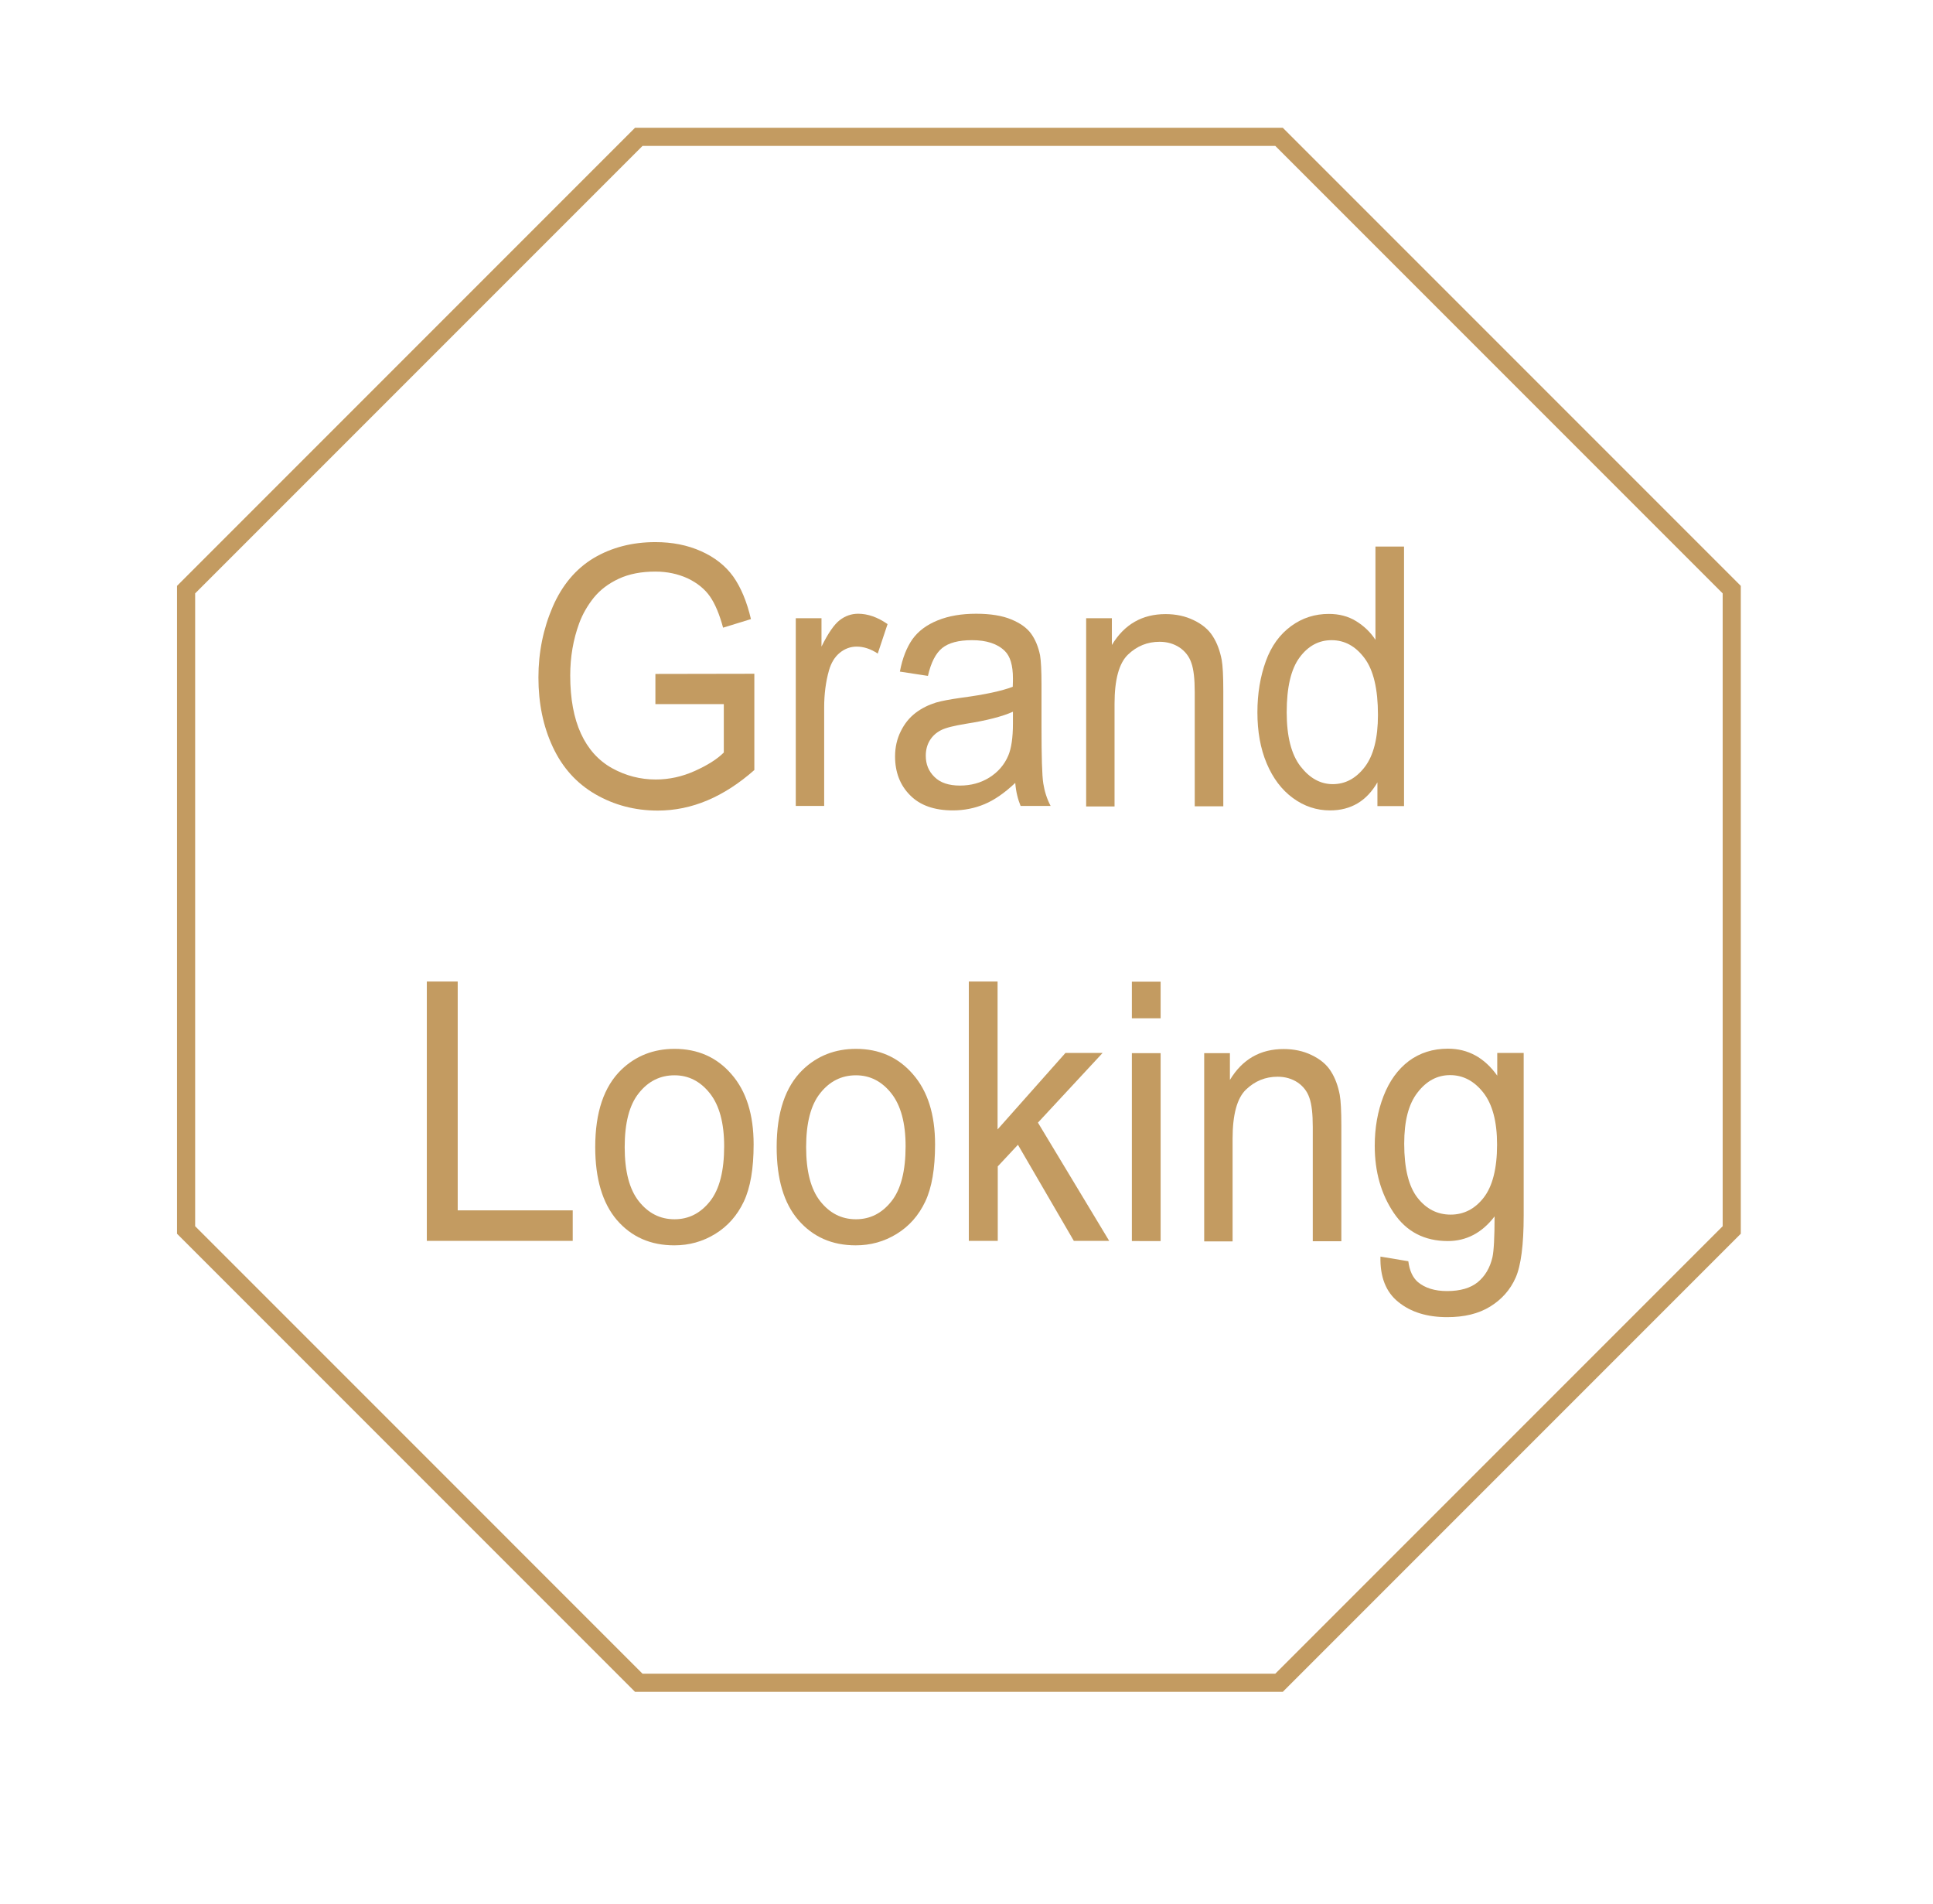 <?xml version="1.0" encoding="utf-8"?>
<!-- Generator: Adobe Illustrator 25.2.0, SVG Export Plug-In . SVG Version: 6.00 Build 0)  -->
<svg version="1.1" id="圖層_1" xmlns="http://www.w3.org/2000/svg" xmlns:xlink="http://www.w3.org/1999/xlink" x="0px" y="0px"
	 viewBox="0 0 108.24 106.59" style="enable-background:new 0 0 108.24 106.59;" xml:space="preserve">
<style type="text/css">
	.st0{fill:#39192F;}
	.st1{opacity:0.15;}
	.st2{clip-path:url(#SVGID_2_);}
	.st3{fill:#1A1A1A;}
	.st4{clip-path:url(#SVGID_4_);}
	.st5{clip-path:url(#SVGID_6_);}
	.st6{clip-path:url(#SVGID_8_);}
	.st7{fill:#C39B61;}
	.st8{fill:#FFFFFF;}
	.st9{fill:none;stroke:#C39B61;stroke-miterlimit:10;}
	.st10{fill:none;stroke:#FFFFFF;stroke-width:1.006;stroke-miterlimit:10;}
	.st11{fill:none;stroke:#C39B61;stroke-width:1.015;stroke-miterlimit:10;}
	.st12{fill:none;stroke:#C39B61;stroke-width:1.268;stroke-miterlimit:10;}
	.st13{fill:none;stroke:#FFFFFF;stroke-width:1.882;stroke-miterlimit:10;}
	.st14{fill:none;stroke:#FFFFFF;stroke-width:0.676;stroke-miterlimit:10;}
	.st15{fill:none;stroke:#C39B61;stroke-width:1.691;stroke-miterlimit:10;}
	.st16{fill:none;stroke:#BC9D6A;stroke-width:1.268;stroke-miterlimit:10;}
	.st17{fill:#BC9D6A;}
	.st18{fill:none;stroke:#BC9D6A;stroke-width:1.691;stroke-miterlimit:10;}
	.st19{fill:#B3B3B4;}
	.st20{fill:none;stroke:#B3B3B4;stroke-width:0.846;stroke-miterlimit:10;}
	.st21{opacity:0.5;fill:#FFFFFF;}
	.st22{fill:#221714;}
	.st23{opacity:0.75;fill:#FFFFFF;}
	.st24{fill:#EECD99;}
	.st25{fill:#C89760;}
	.st26{fill:#8CB8C3;}
	.st27{fill:#237CA3;}
	.st28{fill:#318D39;}
	.st29{fill:#B07B40;stroke:#FFFFFF;stroke-width:1.284;stroke-miterlimit:10;}
	.st30{fill:#C9A063;}
	.st31{fill:#B07B40;stroke:#FFFFFF;stroke-width:1.268;stroke-linecap:round;stroke-linejoin:round;stroke-miterlimit:10;}
	.st32{fill:#48253F;stroke:#FFFFFF;stroke-width:0.601;stroke-miterlimit:10;}
	.st33{fill:#48253F;stroke:#FFFFFF;stroke-width:0.446;stroke-miterlimit:10;}
</style>
<g>
	<polygon class="st11" points="71.62,7.66 35.77,7.66 10.42,33.01 10.42,68.86 35.77,94.21 71.62,94.21 96.97,68.86 96.97,33.01 	
		"/>
	<g>
		<path class="st7" d="M36.7,39.43v-1.7l5.54-0.01v5.39c-0.85,0.75-1.73,1.32-2.63,1.7s-1.83,0.57-2.78,0.57
			c-1.28,0-2.45-0.31-3.5-0.92s-1.84-1.49-2.38-2.65s-0.8-2.45-0.8-3.88c0-1.41,0.27-2.73,0.8-3.96c0.53-1.22,1.3-2.13,2.3-2.73
			c1-0.59,2.15-0.89,3.45-0.89c0.95,0,1.8,0.17,2.56,0.51c0.76,0.34,1.36,0.81,1.8,1.42c0.43,0.61,0.76,1.4,0.99,2.38l-1.56,0.48
			c-0.2-0.74-0.44-1.32-0.73-1.74s-0.71-0.76-1.25-1.02C37.96,32.13,37.36,32,36.7,32c-0.79,0-1.47,0.13-2.05,0.4
			c-0.58,0.27-1.04,0.62-1.4,1.06c-0.35,0.44-0.63,0.92-0.82,1.44c-0.33,0.9-0.5,1.87-0.5,2.92c0,1.29,0.2,2.38,0.6,3.25
			s0.99,1.52,1.75,1.94s1.58,0.63,2.44,0.63c0.75,0,1.48-0.16,2.19-0.48c0.71-0.32,1.25-0.66,1.62-1.03v-2.71H36.7z"/>
		<path class="st7" d="M44.56,45.13V34.61h1.44v1.59c0.37-0.75,0.71-1.24,1.02-1.48c0.31-0.24,0.66-0.36,1.03-0.36
			c0.54,0,1.09,0.19,1.65,0.58l-0.55,1.65c-0.39-0.26-0.79-0.39-1.18-0.39c-0.35,0-0.67,0.12-0.95,0.35
			c-0.28,0.23-0.48,0.56-0.6,0.98c-0.18,0.63-0.27,1.33-0.27,2.08v5.51H44.56z"/>
		<path class="st7" d="M56.85,43.83c-0.59,0.56-1.17,0.96-1.72,1.19c-0.55,0.23-1.14,0.35-1.77,0.35c-1.04,0-1.84-0.28-2.4-0.85
			c-0.56-0.56-0.84-1.29-0.84-2.17c0-0.52,0.11-0.99,0.32-1.41c0.21-0.43,0.49-0.77,0.83-1.03c0.34-0.26,0.73-0.45,1.15-0.58
			c0.31-0.09,0.79-0.18,1.43-0.27c1.3-0.17,2.25-0.38,2.86-0.61c0.01-0.24,0.01-0.4,0.01-0.47c0-0.73-0.15-1.24-0.46-1.54
			c-0.41-0.4-1.02-0.6-1.83-0.6c-0.76,0-1.31,0.15-1.67,0.44s-0.63,0.81-0.8,1.56l-1.57-0.24c0.14-0.75,0.38-1.35,0.7-1.81
			c0.33-0.46,0.8-0.81,1.42-1.06c0.62-0.25,1.33-0.37,2.15-0.37c0.81,0,1.47,0.11,1.97,0.32c0.51,0.21,0.88,0.48,1.11,0.8
			s0.4,0.72,0.5,1.21c0.05,0.3,0.08,0.85,0.08,1.64v2.38c0,1.66,0.03,2.71,0.1,3.15s0.2,0.86,0.41,1.26h-1.68
			C57,44.76,56.89,44.33,56.85,43.83z M56.71,39.85c-0.58,0.26-1.46,0.49-2.62,0.67c-0.66,0.11-1.13,0.22-1.4,0.36
			s-0.48,0.33-0.63,0.58c-0.15,0.25-0.22,0.54-0.22,0.85c0,0.48,0.16,0.87,0.49,1.19c0.32,0.32,0.8,0.48,1.42,0.48
			c0.62,0,1.17-0.15,1.65-0.45s0.84-0.71,1.06-1.23c0.17-0.4,0.26-1,0.26-1.78V39.85z"/>
		<path class="st7" d="M60.82,45.13V34.61h1.44v1.5c0.7-1.16,1.7-1.73,3.01-1.73c0.57,0,1.1,0.11,1.57,0.34
			c0.48,0.23,0.84,0.53,1.07,0.9c0.24,0.37,0.4,0.81,0.5,1.32c0.06,0.33,0.09,0.91,0.09,1.73v6.47h-1.6v-6.4
			c0-0.73-0.06-1.27-0.19-1.63c-0.12-0.36-0.35-0.65-0.66-0.86c-0.32-0.21-0.69-0.32-1.12-0.32c-0.68,0-1.27,0.24-1.77,0.72
			c-0.5,0.48-0.75,1.4-0.75,2.75v5.75H60.82z"/>
		<path class="st7" d="M77.13,45.13V43.8c-0.6,1.04-1.48,1.57-2.65,1.57c-0.76,0-1.45-0.23-2.08-0.69
			c-0.63-0.46-1.12-1.11-1.47-1.94c-0.35-0.83-0.52-1.78-0.52-2.86c0-1.05,0.16-2,0.47-2.86c0.31-0.86,0.79-1.51,1.42-1.97
			c0.63-0.46,1.33-0.68,2.11-0.68c0.57,0,1.08,0.13,1.52,0.4s0.81,0.62,1.09,1.05V30.6h1.6v14.53H77.13z M72.05,39.88
			c0,1.35,0.26,2.36,0.77,3.02s1.11,1,1.81,1c0.7,0,1.3-0.32,1.79-0.96c0.49-0.64,0.74-1.61,0.74-2.92c0-1.44-0.25-2.5-0.75-3.17
			s-1.11-1.01-1.85-1.01c-0.71,0-1.31,0.32-1.79,0.97S72.05,38.48,72.05,39.88z"/>
		<path class="st7" d="M23.9,69.48V54.95h1.73v12.81h6.44v1.71H23.9z"/>
		<path class="st7" d="M33.33,64.22c0-1.95,0.49-3.39,1.46-4.33c0.81-0.78,1.81-1.17,2.98-1.17c1.3,0,2.37,0.47,3.19,1.42
			c0.83,0.95,1.24,2.26,1.24,3.93c0,1.35-0.18,2.42-0.55,3.2s-0.9,1.38-1.6,1.81s-1.46,0.64-2.29,0.64c-1.33,0-2.4-0.47-3.22-1.42
			C33.74,67.36,33.33,66,33.33,64.22z M34.98,64.22c0,1.35,0.26,2.36,0.79,3.03c0.53,0.67,1.19,1.01,2,1.01
			c0.8,0,1.46-0.34,1.99-1.01s0.79-1.7,0.79-3.08c0-1.3-0.27-2.29-0.8-2.96c-0.53-0.67-1.19-1.01-1.98-1.01c-0.8,0-1.47,0.33-2,1
			C35.24,61.86,34.98,62.87,34.98,64.22z"/>
		<path class="st7" d="M43.49,64.22c0-1.95,0.49-3.39,1.46-4.33c0.81-0.78,1.81-1.17,2.98-1.17c1.3,0,2.37,0.47,3.19,1.42
			c0.83,0.95,1.24,2.26,1.24,3.93c0,1.35-0.18,2.42-0.55,3.2s-0.9,1.38-1.6,1.81s-1.46,0.64-2.29,0.64c-1.33,0-2.4-0.47-3.22-1.42
			C43.89,67.36,43.49,66,43.49,64.22z M45.14,64.22c0,1.35,0.26,2.36,0.79,3.03c0.53,0.67,1.19,1.01,2,1.01
			c0.8,0,1.46-0.34,1.99-1.01s0.79-1.7,0.79-3.08c0-1.3-0.27-2.29-0.8-2.96s-1.19-1.01-1.98-1.01c-0.8,0-1.47,0.33-2,1
			C45.4,61.86,45.14,62.87,45.14,64.22z"/>
		<path class="st7" d="M54.25,69.48V54.95h1.61v8.28l3.8-4.28h2.08l-3.62,3.9l3.99,6.62h-1.98l-3.13-5.38l-1.13,1.21v4.17H54.25z"/>
		<path class="st7" d="M63.38,57.01v-2.05h1.61v2.05H63.38z M63.38,69.48V58.96h1.61v10.52H63.38z"/>
		<path class="st7" d="M67.43,69.48V58.96h1.44v1.5c0.7-1.16,1.7-1.73,3.01-1.73c0.57,0,1.1,0.11,1.57,0.34
			c0.48,0.23,0.84,0.53,1.07,0.9c0.24,0.37,0.4,0.81,0.5,1.32c0.06,0.33,0.09,0.91,0.09,1.73v6.47h-1.6v-6.4
			c0-0.73-0.06-1.27-0.19-1.63c-0.12-0.36-0.35-0.65-0.66-0.86c-0.32-0.21-0.69-0.32-1.12-0.32c-0.68,0-1.27,0.24-1.77,0.72
			c-0.5,0.48-0.75,1.4-0.75,2.75v5.75H67.43z"/>
		<path class="st7" d="M77.3,70.35l1.56,0.26c0.07,0.54,0.25,0.92,0.54,1.17c0.4,0.33,0.94,0.5,1.63,0.5c0.74,0,1.32-0.17,1.72-0.5
			s0.68-0.79,0.82-1.39c0.08-0.36,0.12-1.13,0.12-2.29c-0.7,0.92-1.58,1.38-2.62,1.38c-1.3,0-2.31-0.52-3.02-1.57
			s-1.07-2.3-1.07-3.76c0-1,0.16-1.93,0.49-2.78c0.33-0.85,0.8-1.5,1.42-1.97c0.62-0.46,1.35-0.69,2.19-0.69
			c1.12,0,2.04,0.5,2.76,1.51v-1.27h1.48v9.1c0,1.64-0.15,2.8-0.45,3.48c-0.3,0.68-0.78,1.22-1.43,1.62
			c-0.65,0.4-1.45,0.59-2.4,0.59c-1.13,0-2.04-0.28-2.74-0.85C77.61,72.34,77.27,71.49,77.3,70.35z M78.63,64.03
			c0,1.38,0.25,2.39,0.74,3.02c0.49,0.63,1.11,0.95,1.86,0.95c0.74,0,1.36-0.32,1.85-0.95s0.75-1.62,0.75-2.97
			c0-1.29-0.26-2.26-0.77-2.91c-0.51-0.65-1.13-0.98-1.86-0.98c-0.71,0-1.32,0.32-1.82,0.97C78.87,61.81,78.63,62.76,78.63,64.03z"
			/>
	</g>
</g>
</svg>

